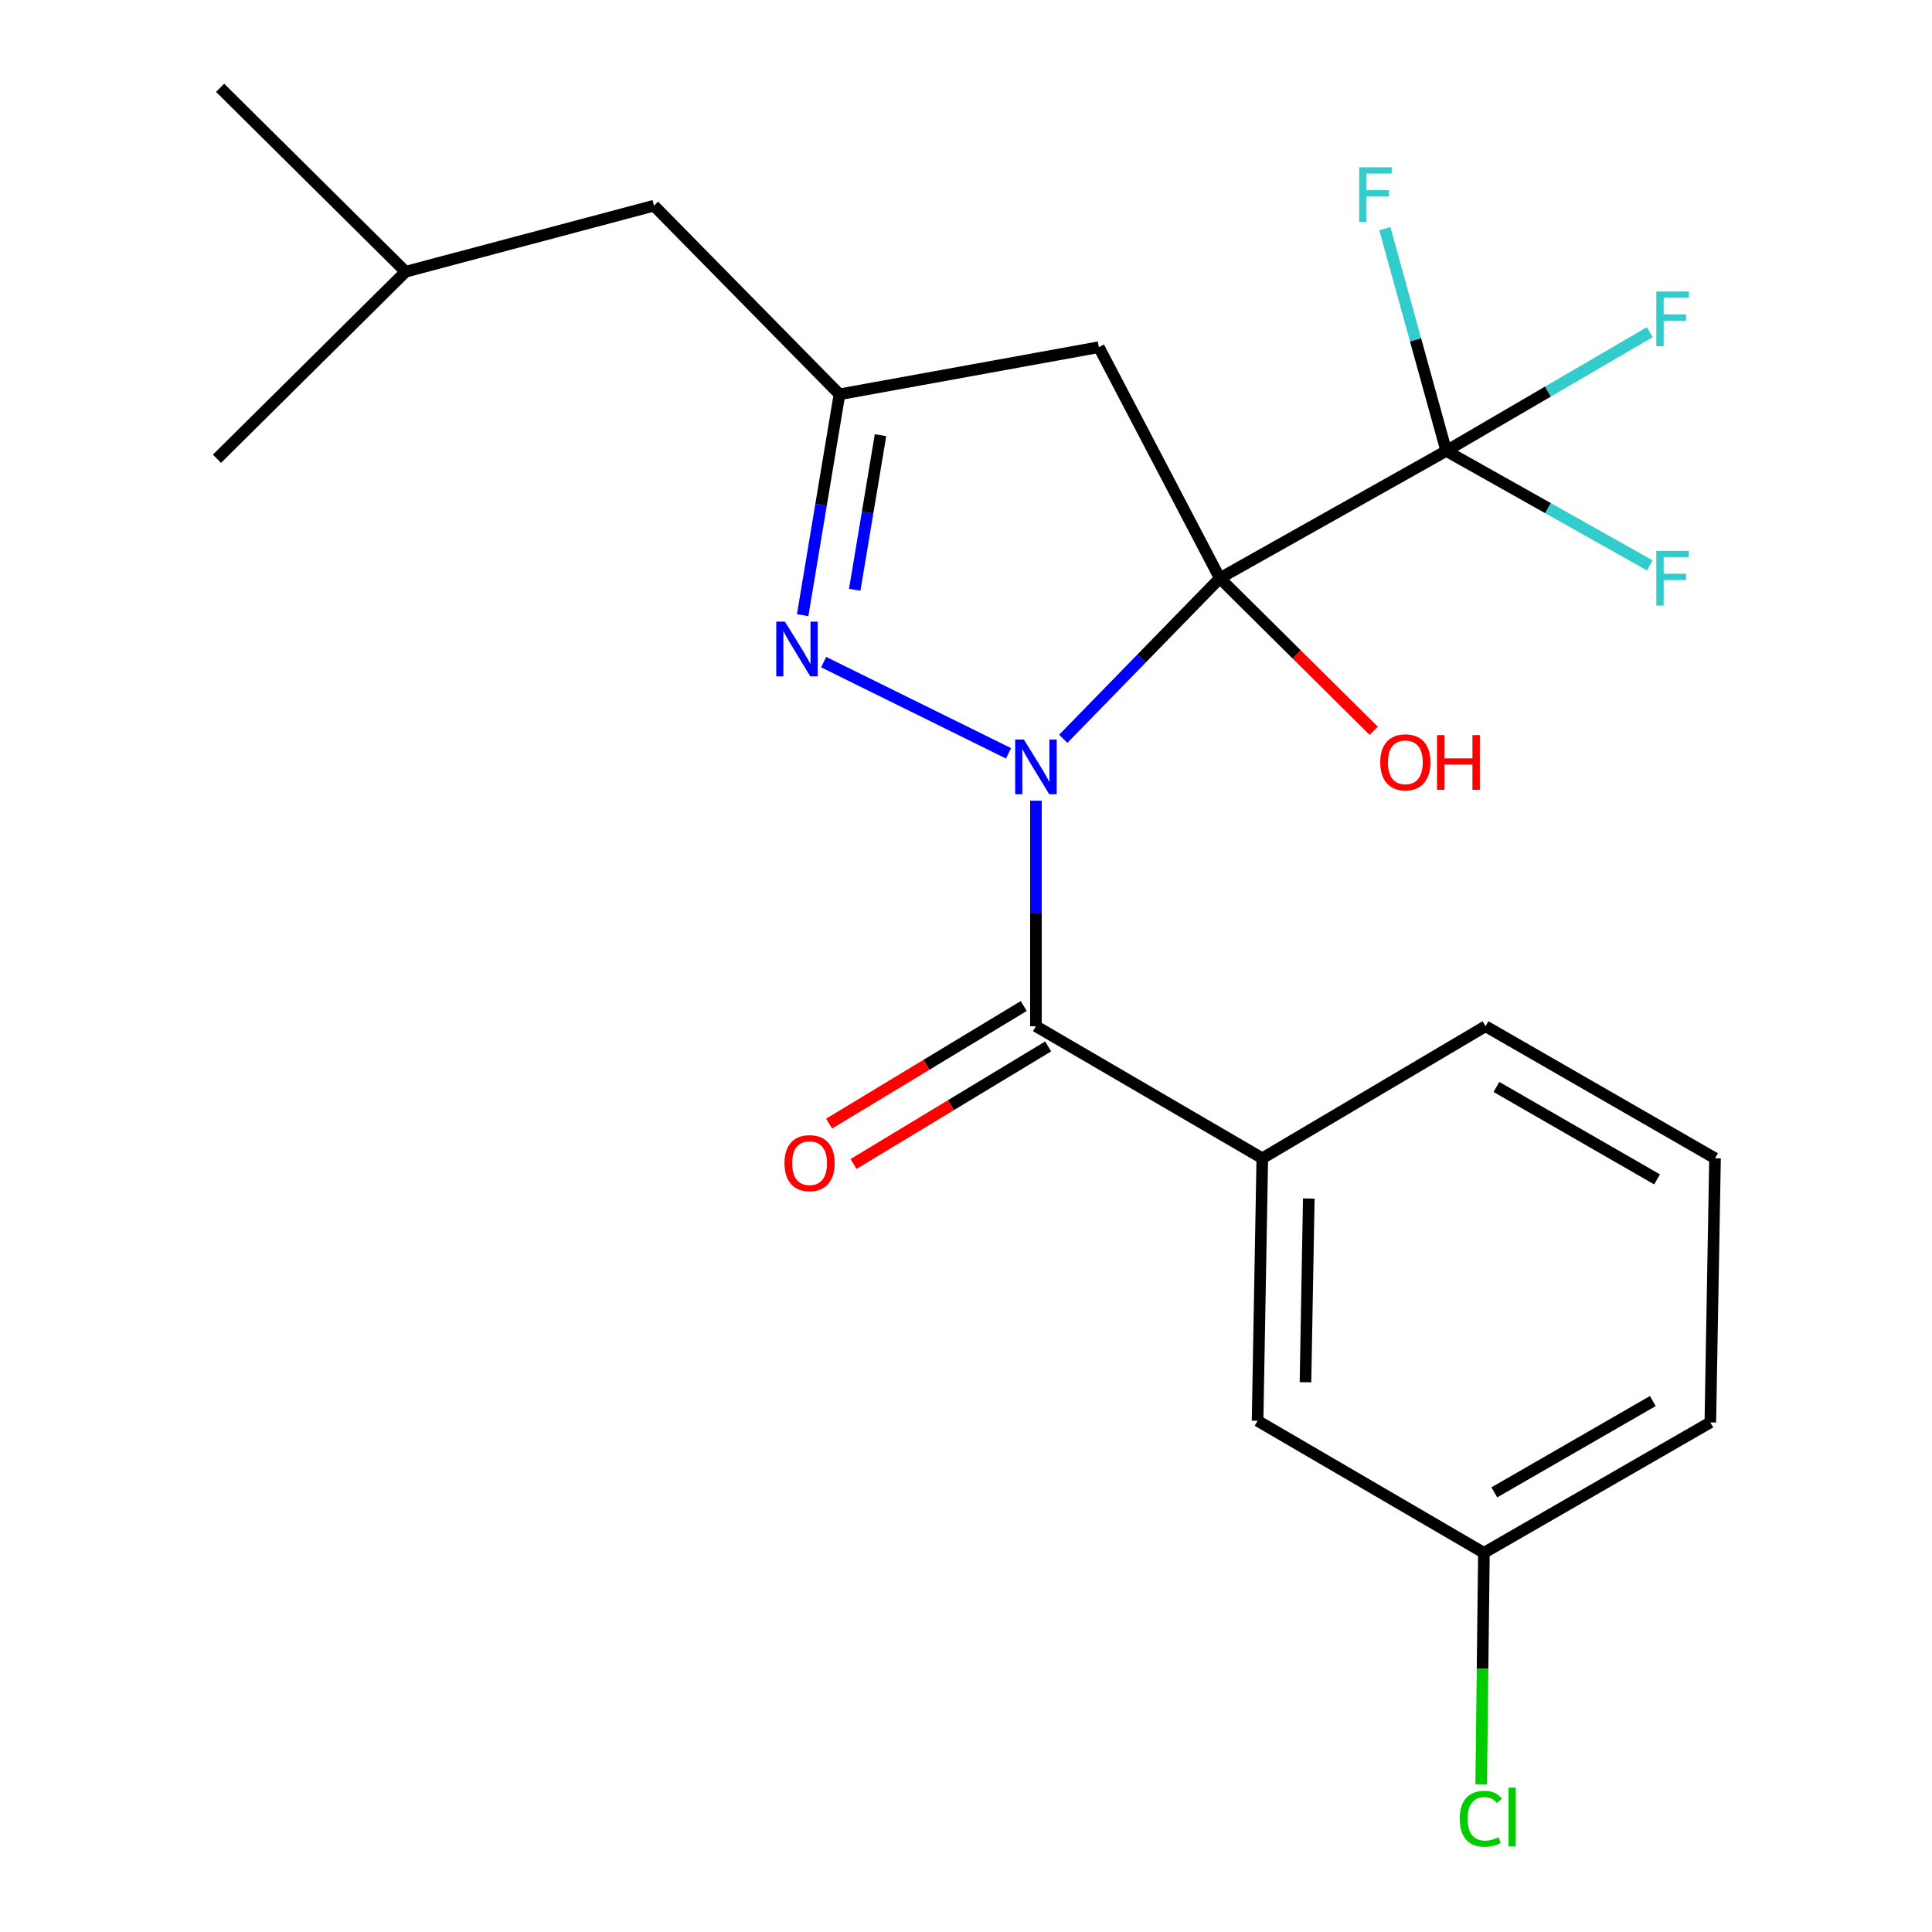 <?xml version='1.0' encoding='iso-8859-1'?>
<svg version='1.1' baseProfile='full'
              xmlns='http://www.w3.org/2000/svg'
                      xmlns:rdkit='http://www.rdkit.org/xml'
                      xmlns:xlink='http://www.w3.org/1999/xlink'
                  xml:space='preserve'
width='1000px' height='1000px' viewBox='0 0 1000 1000'>
<!-- END OF HEADER -->
<rect style='opacity:1.0;fill:#FFFFFF;stroke:none' width='1000' height='1000' x='0' y='0'> </rect>
<path class='bond-0' d='M 550.349,382.407 L 590.862,340.848' style='fill:none;fill-rule:evenodd;stroke:#0000FF;stroke-width:6px;stroke-linecap:butt;stroke-linejoin:miter;stroke-opacity:1' />
<path class='bond-0' d='M 590.862,340.848 L 631.376,299.288' style='fill:none;fill-rule:evenodd;stroke:#000000;stroke-width:6px;stroke-linecap:butt;stroke-linejoin:miter;stroke-opacity:1' />
<path class='bond-1' d='M 522.012,389.921 L 426.326,342.713' style='fill:none;fill-rule:evenodd;stroke:#0000FF;stroke-width:6px;stroke-linecap:butt;stroke-linejoin:miter;stroke-opacity:1' />
<path class='bond-2' d='M 536.2,414.437 L 536.2,472.806' style='fill:none;fill-rule:evenodd;stroke:#0000FF;stroke-width:6px;stroke-linecap:butt;stroke-linejoin:miter;stroke-opacity:1' />
<path class='bond-2' d='M 536.2,472.806 L 536.2,531.174' style='fill:none;fill-rule:evenodd;stroke:#000000;stroke-width:6px;stroke-linecap:butt;stroke-linejoin:miter;stroke-opacity:1' />
<path class='bond-3' d='M 631.376,299.288 L 748.567,233.39' style='fill:none;fill-rule:evenodd;stroke:#000000;stroke-width:6px;stroke-linecap:butt;stroke-linejoin:miter;stroke-opacity:1' />
<path class='bond-4' d='M 631.376,299.288 L 568.762,179.694' style='fill:none;fill-rule:evenodd;stroke:#000000;stroke-width:6px;stroke-linecap:butt;stroke-linejoin:miter;stroke-opacity:1' />
<path class='bond-8' d='M 631.376,299.288 L 671.201,338.77' style='fill:none;fill-rule:evenodd;stroke:#000000;stroke-width:6px;stroke-linecap:butt;stroke-linejoin:miter;stroke-opacity:1' />
<path class='bond-8' d='M 671.201,338.77 L 711.026,378.252' style='fill:none;fill-rule:evenodd;stroke:#FF0000;stroke-width:6px;stroke-linecap:butt;stroke-linejoin:miter;stroke-opacity:1' />
<path class='bond-5' d='M 415.452,318.408 L 424.98,261.254' style='fill:none;fill-rule:evenodd;stroke:#0000FF;stroke-width:6px;stroke-linecap:butt;stroke-linejoin:miter;stroke-opacity:1' />
<path class='bond-5' d='M 424.98,261.254 L 434.509,204.099' style='fill:none;fill-rule:evenodd;stroke:#000000;stroke-width:6px;stroke-linecap:butt;stroke-linejoin:miter;stroke-opacity:1' />
<path class='bond-5' d='M 442.409,305.28 L 449.08,265.271' style='fill:none;fill-rule:evenodd;stroke:#0000FF;stroke-width:6px;stroke-linecap:butt;stroke-linejoin:miter;stroke-opacity:1' />
<path class='bond-5' d='M 449.08,265.271 L 455.75,225.263' style='fill:none;fill-rule:evenodd;stroke:#000000;stroke-width:6px;stroke-linecap:butt;stroke-linejoin:miter;stroke-opacity:1' />
<path class='bond-6' d='M 536.2,531.174 L 653.364,599.529' style='fill:none;fill-rule:evenodd;stroke:#000000;stroke-width:6px;stroke-linecap:butt;stroke-linejoin:miter;stroke-opacity:1' />
<path class='bond-7' d='M 529.883,520.718 L 479.512,551.15' style='fill:none;fill-rule:evenodd;stroke:#000000;stroke-width:6px;stroke-linecap:butt;stroke-linejoin:miter;stroke-opacity:1' />
<path class='bond-7' d='M 479.512,551.15 L 429.141,581.581' style='fill:none;fill-rule:evenodd;stroke:#FF0000;stroke-width:6px;stroke-linecap:butt;stroke-linejoin:miter;stroke-opacity:1' />
<path class='bond-7' d='M 542.517,541.63 L 492.146,572.061' style='fill:none;fill-rule:evenodd;stroke:#000000;stroke-width:6px;stroke-linecap:butt;stroke-linejoin:miter;stroke-opacity:1' />
<path class='bond-7' d='M 492.146,572.061 L 441.775,602.493' style='fill:none;fill-rule:evenodd;stroke:#FF0000;stroke-width:6px;stroke-linecap:butt;stroke-linejoin:miter;stroke-opacity:1' />
<path class='bond-10' d='M 748.567,233.39 L 732.681,175.871' style='fill:none;fill-rule:evenodd;stroke:#000000;stroke-width:6px;stroke-linecap:butt;stroke-linejoin:miter;stroke-opacity:1' />
<path class='bond-10' d='M 732.681,175.871 L 716.794,118.352' style='fill:none;fill-rule:evenodd;stroke:#33CCCC;stroke-width:6px;stroke-linecap:butt;stroke-linejoin:miter;stroke-opacity:1' />
<path class='bond-11' d='M 748.567,233.39 L 801.244,202.658' style='fill:none;fill-rule:evenodd;stroke:#000000;stroke-width:6px;stroke-linecap:butt;stroke-linejoin:miter;stroke-opacity:1' />
<path class='bond-11' d='M 801.244,202.658 L 853.921,171.926' style='fill:none;fill-rule:evenodd;stroke:#33CCCC;stroke-width:6px;stroke-linecap:butt;stroke-linejoin:miter;stroke-opacity:1' />
<path class='bond-12' d='M 748.567,233.39 L 801.259,263.026' style='fill:none;fill-rule:evenodd;stroke:#000000;stroke-width:6px;stroke-linecap:butt;stroke-linejoin:miter;stroke-opacity:1' />
<path class='bond-12' d='M 801.259,263.026 L 853.951,292.662' style='fill:none;fill-rule:evenodd;stroke:#33CCCC;stroke-width:6px;stroke-linecap:butt;stroke-linejoin:miter;stroke-opacity:1' />
<path class='bond-22' d='M 568.762,179.694 L 434.509,204.099' style='fill:none;fill-rule:evenodd;stroke:#000000;stroke-width:6px;stroke-linecap:butt;stroke-linejoin:miter;stroke-opacity:1' />
<path class='bond-13' d='M 434.509,204.099 L 338.492,106.466' style='fill:none;fill-rule:evenodd;stroke:#000000;stroke-width:6px;stroke-linecap:butt;stroke-linejoin:miter;stroke-opacity:1' />
<path class='bond-9' d='M 653.364,599.529 L 650.921,735.397' style='fill:none;fill-rule:evenodd;stroke:#000000;stroke-width:6px;stroke-linecap:butt;stroke-linejoin:miter;stroke-opacity:1' />
<path class='bond-9' d='M 677.426,620.348 L 675.716,715.456' style='fill:none;fill-rule:evenodd;stroke:#000000;stroke-width:6px;stroke-linecap:butt;stroke-linejoin:miter;stroke-opacity:1' />
<path class='bond-16' d='M 653.364,599.529 L 768.914,531.174' style='fill:none;fill-rule:evenodd;stroke:#000000;stroke-width:6px;stroke-linecap:butt;stroke-linejoin:miter;stroke-opacity:1' />
<path class='bond-14' d='M 650.921,735.397 L 768.072,803.739' style='fill:none;fill-rule:evenodd;stroke:#000000;stroke-width:6px;stroke-linecap:butt;stroke-linejoin:miter;stroke-opacity:1' />
<path class='bond-18' d='M 338.492,106.466 L 209.953,140.644' style='fill:none;fill-rule:evenodd;stroke:#000000;stroke-width:6px;stroke-linecap:butt;stroke-linejoin:miter;stroke-opacity:1' />
<path class='bond-15' d='M 768.072,803.739 L 767.37,863.641' style='fill:none;fill-rule:evenodd;stroke:#000000;stroke-width:6px;stroke-linecap:butt;stroke-linejoin:miter;stroke-opacity:1' />
<path class='bond-15' d='M 767.37,863.641 L 766.668,923.544' style='fill:none;fill-rule:evenodd;stroke:#00CC00;stroke-width:6px;stroke-linecap:butt;stroke-linejoin:miter;stroke-opacity:1' />
<path class='bond-23' d='M 768.072,803.739 L 885.264,736.225' style='fill:none;fill-rule:evenodd;stroke:#000000;stroke-width:6px;stroke-linecap:butt;stroke-linejoin:miter;stroke-opacity:1' />
<path class='bond-23' d='M 773.455,772.442 L 855.489,725.182' style='fill:none;fill-rule:evenodd;stroke:#000000;stroke-width:6px;stroke-linecap:butt;stroke-linejoin:miter;stroke-opacity:1' />
<path class='bond-17' d='M 768.914,531.174 L 887.693,599.529' style='fill:none;fill-rule:evenodd;stroke:#000000;stroke-width:6px;stroke-linecap:butt;stroke-linejoin:miter;stroke-opacity:1' />
<path class='bond-17' d='M 774.544,562.603 L 857.69,610.451' style='fill:none;fill-rule:evenodd;stroke:#000000;stroke-width:6px;stroke-linecap:butt;stroke-linejoin:miter;stroke-opacity:1' />
<path class='bond-19' d='M 887.693,599.529 L 885.264,736.225' style='fill:none;fill-rule:evenodd;stroke:#000000;stroke-width:6px;stroke-linecap:butt;stroke-linejoin:miter;stroke-opacity:1' />
<path class='bond-20' d='M 209.953,140.644 L 112.307,237.448' style='fill:none;fill-rule:evenodd;stroke:#000000;stroke-width:6px;stroke-linecap:butt;stroke-linejoin:miter;stroke-opacity:1' />
<path class='bond-21' d='M 209.953,140.644 L 113.936,45.455' style='fill:none;fill-rule:evenodd;stroke:#000000;stroke-width:6px;stroke-linecap:butt;stroke-linejoin:miter;stroke-opacity:1' />
<path  class='atom-0' d='M 529.94 382.761
L 539.22 397.761
Q 540.14 399.241, 541.62 401.921
Q 543.1 404.601, 543.18 404.761
L 543.18 382.761
L 546.94 382.761
L 546.94 411.081
L 543.06 411.081
L 533.1 394.681
Q 531.94 392.761, 530.7 390.561
Q 529.5 388.361, 529.14 387.681
L 529.14 411.081
L 525.46 411.081
L 525.46 382.761
L 529.94 382.761
' fill='#0000FF'/>
<path  class='atom-2' d='M 406.274 321.749
L 415.554 336.749
Q 416.474 338.229, 417.954 340.909
Q 419.434 343.589, 419.514 343.749
L 419.514 321.749
L 423.274 321.749
L 423.274 350.069
L 419.394 350.069
L 409.434 333.669
Q 408.274 331.749, 407.034 329.549
Q 405.834 327.349, 405.474 326.669
L 405.474 350.069
L 401.794 350.069
L 401.794 321.749
L 406.274 321.749
' fill='#0000FF'/>
<path  class='atom-8' d='M 406.035 602.039
Q 406.035 595.239, 409.395 591.439
Q 412.755 587.639, 419.035 587.639
Q 425.315 587.639, 428.675 591.439
Q 432.035 595.239, 432.035 602.039
Q 432.035 608.919, 428.635 612.839
Q 425.235 616.719, 419.035 616.719
Q 412.795 616.719, 409.395 612.839
Q 406.035 608.959, 406.035 602.039
M 419.035 613.519
Q 423.355 613.519, 425.675 610.639
Q 428.035 607.719, 428.035 602.039
Q 428.035 596.479, 425.675 593.679
Q 423.355 590.839, 419.035 590.839
Q 414.715 590.839, 412.355 593.639
Q 410.035 596.439, 410.035 602.039
Q 410.035 607.759, 412.355 610.639
Q 414.715 613.519, 419.035 613.519
' fill='#FF0000'/>
<path  class='atom-9' d='M 714.407 394.571
Q 714.407 387.771, 717.767 383.971
Q 721.127 380.171, 727.407 380.171
Q 733.687 380.171, 737.047 383.971
Q 740.407 387.771, 740.407 394.571
Q 740.407 401.451, 737.007 405.371
Q 733.607 409.251, 727.407 409.251
Q 721.167 409.251, 717.767 405.371
Q 714.407 401.491, 714.407 394.571
M 727.407 406.051
Q 731.727 406.051, 734.047 403.171
Q 736.407 400.251, 736.407 394.571
Q 736.407 389.011, 734.047 386.211
Q 731.727 383.371, 727.407 383.371
Q 723.087 383.371, 720.727 386.171
Q 718.407 388.971, 718.407 394.571
Q 718.407 400.291, 720.727 403.171
Q 723.087 406.051, 727.407 406.051
' fill='#FF0000'/>
<path  class='atom-9' d='M 743.807 380.491
L 747.647 380.491
L 747.647 392.531
L 762.127 392.531
L 762.127 380.491
L 765.967 380.491
L 765.967 408.811
L 762.127 408.811
L 762.127 395.731
L 747.647 395.731
L 747.647 408.811
L 743.807 408.811
L 743.807 380.491
' fill='#FF0000'/>
<path  class='atom-11' d='M 703.513 86.592
L 720.353 86.592
L 720.353 89.832
L 707.313 89.832
L 707.313 98.432
L 718.913 98.432
L 718.913 101.712
L 707.313 101.712
L 707.313 114.912
L 703.513 114.912
L 703.513 86.592
' fill='#33CCCC'/>
<path  class='atom-12' d='M 857.312 150.875
L 874.152 150.875
L 874.152 154.115
L 861.112 154.115
L 861.112 162.715
L 872.712 162.715
L 872.712 165.995
L 861.112 165.995
L 861.112 179.195
L 857.312 179.195
L 857.312 150.875
' fill='#33CCCC'/>
<path  class='atom-13' d='M 857.312 285.128
L 874.152 285.128
L 874.152 288.368
L 861.112 288.368
L 861.112 296.968
L 872.712 296.968
L 872.712 300.248
L 861.112 300.248
L 861.112 313.448
L 857.312 313.448
L 857.312 285.128
' fill='#33CCCC'/>
<path  class='atom-16' d='M 755.55 941.402
Q 755.55 934.362, 758.83 930.682
Q 762.15 926.962, 768.43 926.962
Q 774.27 926.962, 777.39 931.082
L 774.75 933.242
Q 772.47 930.242, 768.43 930.242
Q 764.15 930.242, 761.87 933.122
Q 759.63 935.962, 759.63 941.402
Q 759.63 947.002, 761.95 949.882
Q 764.31 952.762, 768.87 952.762
Q 771.99 952.762, 775.63 950.882
L 776.75 953.882
Q 775.27 954.842, 773.03 955.402
Q 770.79 955.962, 768.31 955.962
Q 762.15 955.962, 758.83 952.202
Q 755.55 948.442, 755.55 941.402
' fill='#00CC00'/>
<path  class='atom-16' d='M 780.83 925.242
L 784.51 925.242
L 784.51 955.602
L 780.83 955.602
L 780.83 925.242
' fill='#00CC00'/>
</svg>
